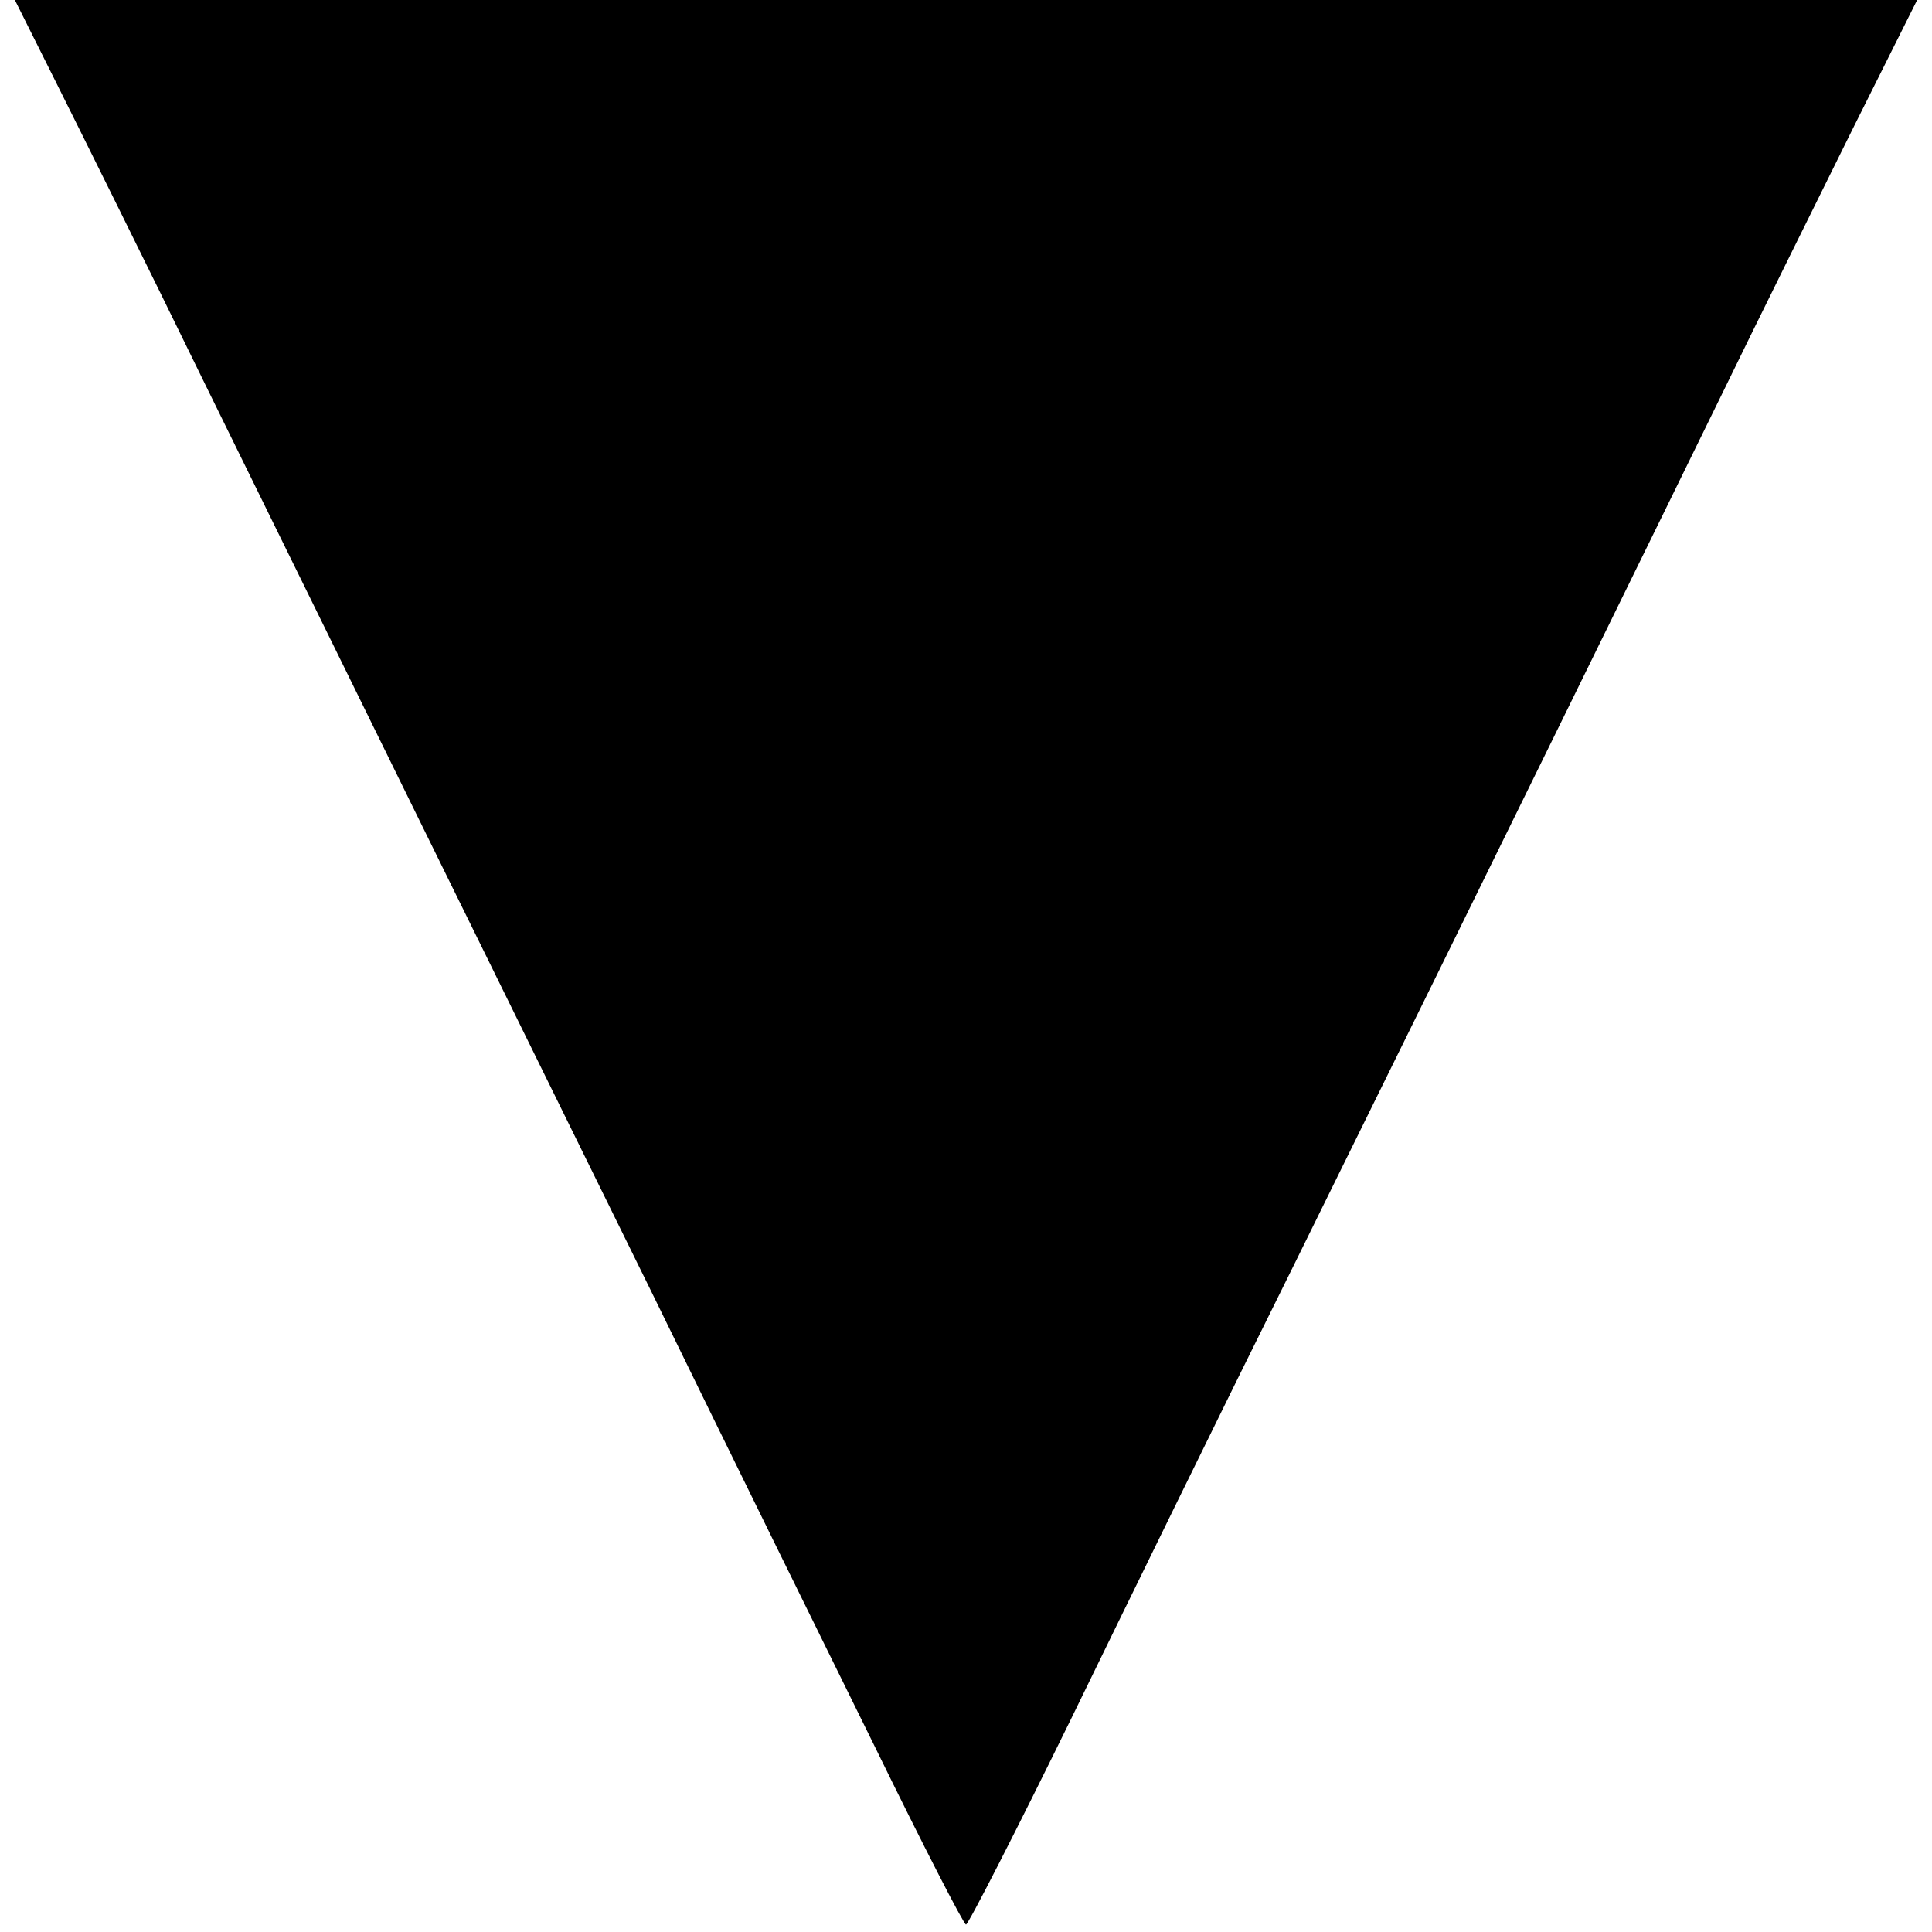 <?xml version="1.0" standalone="no"?>
<!DOCTYPE svg PUBLIC "-//W3C//DTD SVG 20010904//EN"
 "http://www.w3.org/TR/2001/REC-SVG-20010904/DTD/svg10.dtd">
<svg version="1.0" xmlns="http://www.w3.org/2000/svg"
 width="260pt" height="260pt" viewBox="0 0 260 260"
 preserveAspectRatio="xMidYMid meet">
<g transform="translate(0,260) scale(0.1,-0.1)"
fill="#000000" stroke="none">
<path d="M76 2488 c31 -62 121 -243 199 -403 190 -387 374 -761 600 -1220 102
-209 239 -487 303 -617 64 -131 119 -238 122 -238 3 0 67 125 142 278 74 152
208 426 298 607 272 551 477 970 577 1174 52 107 133 270 179 363 l84 168
-1280 0 -1280 0 56 -112z"/>
</g>
</svg>

